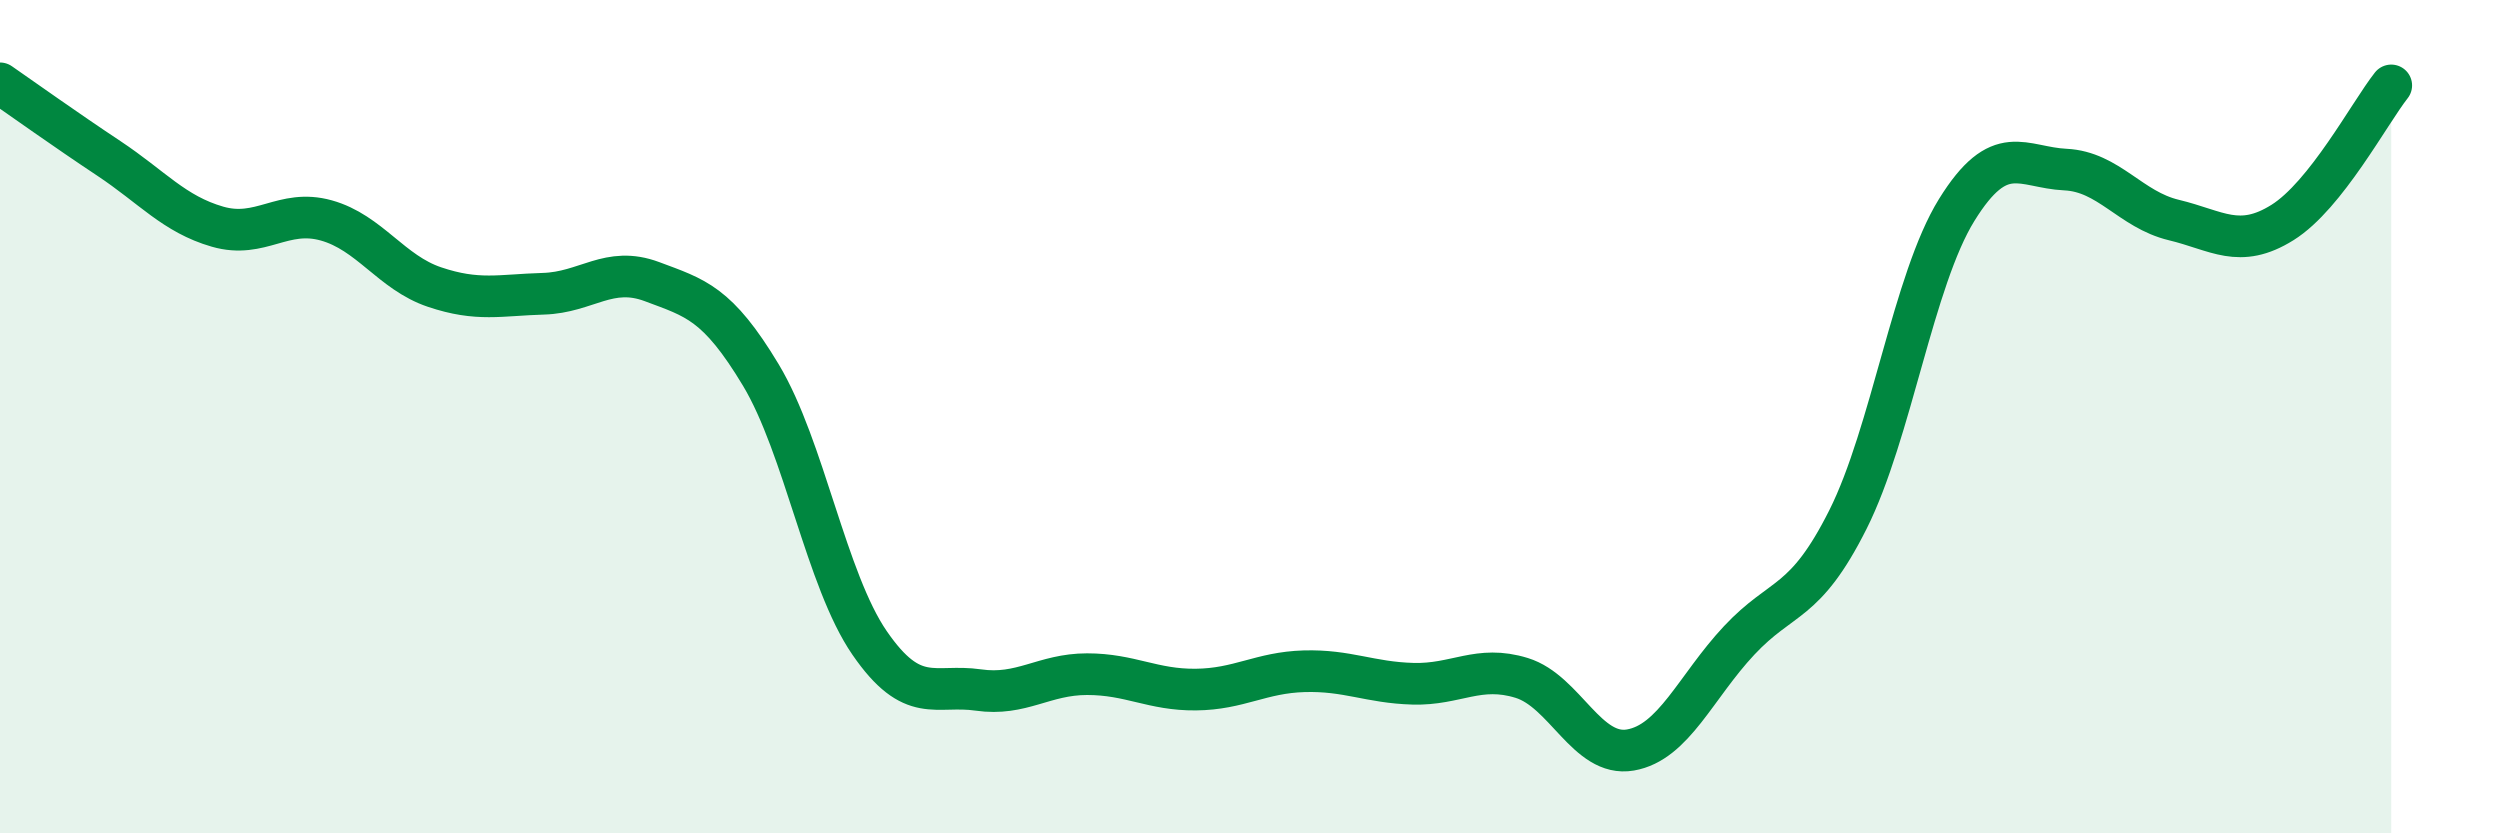 
    <svg width="60" height="20" viewBox="0 0 60 20" xmlns="http://www.w3.org/2000/svg">
      <path
        d="M 0,2 C 0.52,2.36 1.57,3.11 2.61,3.8 C 3.65,4.49 4.18,5.14 5.22,5.44 C 6.26,5.74 6.79,5 7.83,5.29 C 8.87,5.58 9.39,6.54 10.43,6.89 C 11.47,7.24 12,7.08 13.04,7.05 C 14.08,7.02 14.61,6.37 15.65,6.76 C 16.69,7.15 17.22,7.27 18.26,9 C 19.3,10.73 19.83,13.92 20.87,15.43 C 21.91,16.94 22.44,16.41 23.48,16.56 C 24.52,16.71 25.05,16.18 26.09,16.18 C 27.13,16.18 27.66,16.56 28.7,16.55 C 29.74,16.54 30.26,16.14 31.3,16.11 C 32.34,16.08 32.87,16.38 33.91,16.41 C 34.95,16.44 35.48,15.95 36.52,16.27 C 37.56,16.59 38.09,18.18 39.13,18 C 40.17,17.82 40.7,16.48 41.74,15.37 C 42.78,14.26 43.31,14.54 44.35,12.47 C 45.39,10.4 45.92,6.72 46.96,5.04 C 48,3.36 48.53,4.02 49.57,4.07 C 50.61,4.12 51.13,5.03 52.17,5.28 C 53.21,5.53 53.74,5.99 54.78,5.34 C 55.82,4.69 56.87,2.71 57.39,2.05L57.39 20L0 20Z"
        fill="#008740"
        opacity="0.1"
        stroke-linecap="round"
        stroke-linejoin="round"
      />
      <path
        d="M 0,2 C 0.52,2.36 1.57,3.11 2.61,3.8 C 3.65,4.49 4.18,5.14 5.22,5.44 C 6.26,5.74 6.79,5 7.83,5.29 C 8.87,5.58 9.39,6.54 10.43,6.89 C 11.47,7.24 12,7.08 13.04,7.05 C 14.08,7.02 14.61,6.37 15.65,6.76 C 16.69,7.15 17.22,7.27 18.26,9 C 19.3,10.73 19.83,13.92 20.87,15.43 C 21.91,16.94 22.44,16.41 23.48,16.56 C 24.52,16.71 25.05,16.18 26.09,16.18 C 27.13,16.18 27.66,16.56 28.7,16.55 C 29.74,16.54 30.26,16.14 31.3,16.11 C 32.34,16.08 32.87,16.38 33.91,16.41 C 34.95,16.44 35.48,15.95 36.52,16.27 C 37.56,16.59 38.09,18.18 39.13,18 C 40.17,17.82 40.7,16.48 41.74,15.37 C 42.78,14.26 43.31,14.54 44.35,12.47 C 45.39,10.4 45.92,6.72 46.96,5.04 C 48,3.36 48.53,4.02 49.57,4.07 C 50.61,4.12 51.13,5.03 52.17,5.28 C 53.21,5.53 53.74,5.99 54.78,5.34 C 55.82,4.69 56.87,2.71 57.39,2.05"
        stroke="#008740"
        stroke-width="1"
        fill="none"
        stroke-linecap="round"
        stroke-linejoin="round"
      />
    </svg>
  